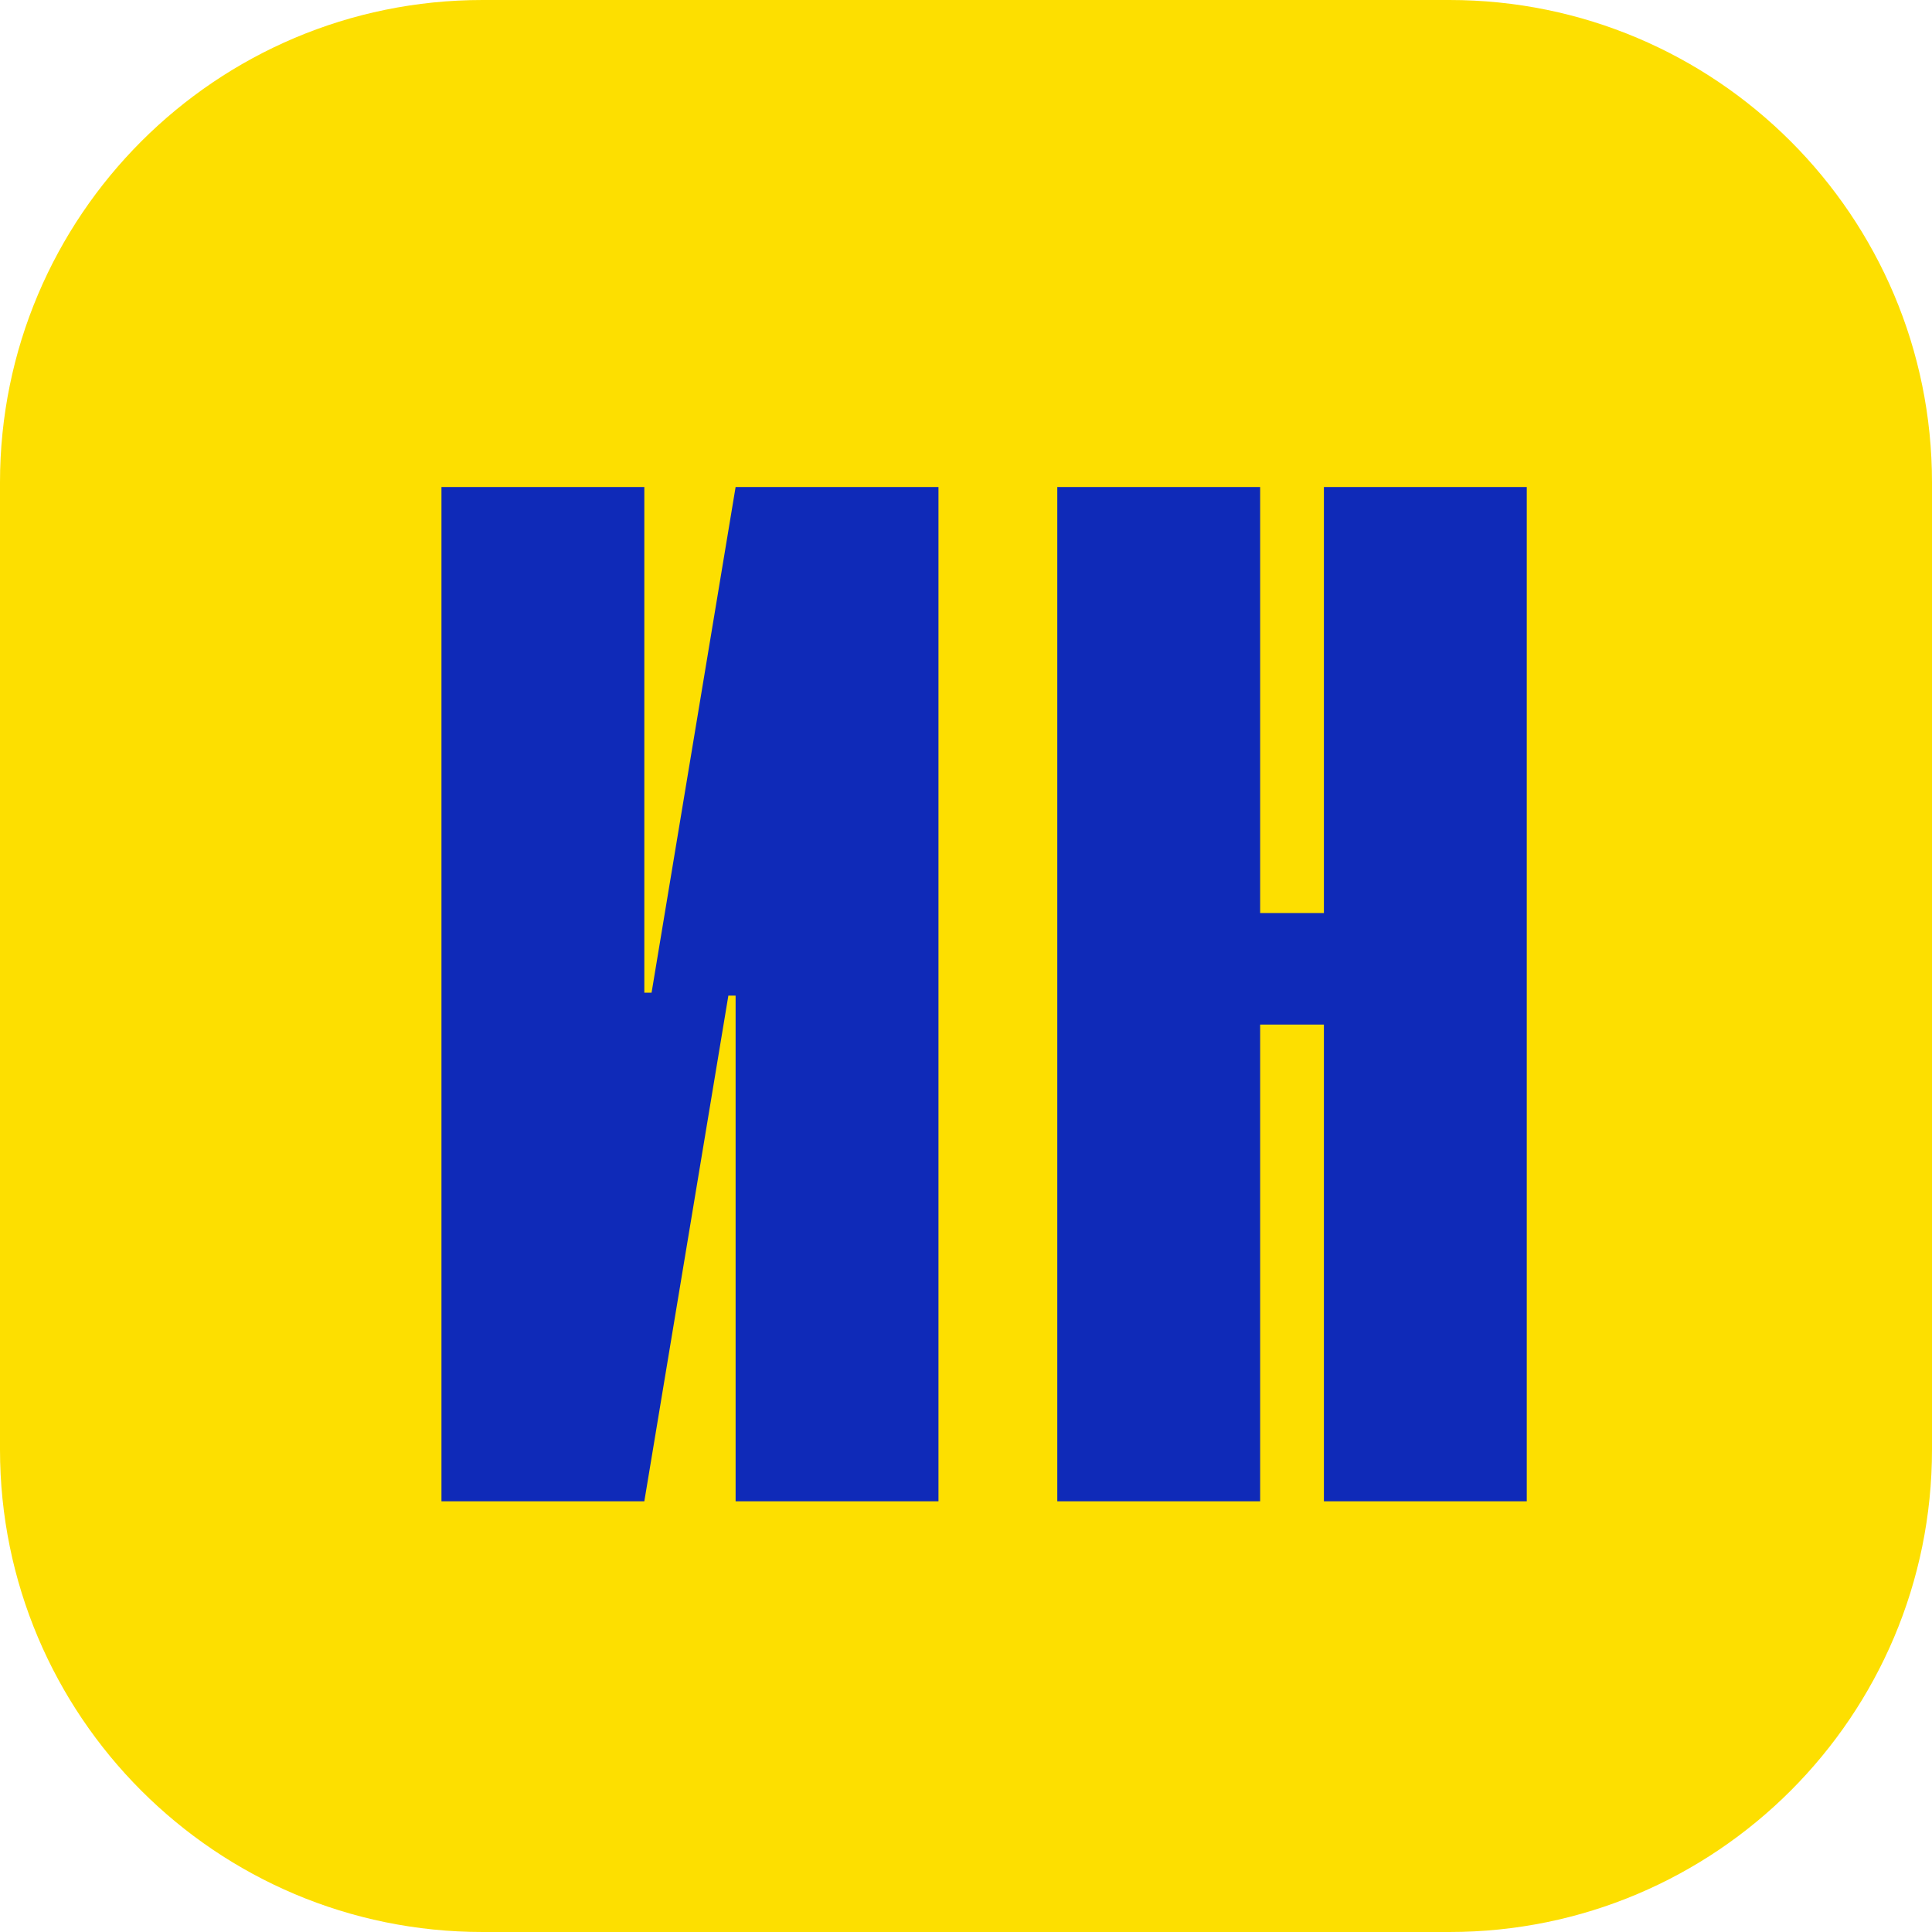 <svg height="320" version="1.1" width="320" xmlns="http://www.w3.org/2000/svg" xmlns:xlink="http://www.w3.org/1999/xlink" style="overflow: hidden; position: relative;" viewBox="0 0 320 320" preserveAspectRatio="xMidYMid meet" id="main_svg"><svg height="320" version="1.1" width="320" xmlns="http://www.w3.org/2000/svg" xmlns:xlink="http://www.w3.org/1999/xlink" style="overflow: hidden; position: relative;" viewBox="0 0 160 160" preserveAspectRatio="xMidYMid meet" id="imported_svg_layer_1"><path fill="#fddf00" stroke="none" d="M120.038,0H39.962C17.892,0,0,17.888,0,39.962V120.038C0,142.108,17.888,160,39.962,160H120.038C142.108,160,160,142.112,160,120.038V39.962C160,17.892,142.112,0,120.038,0Z" stroke-width="0" transform="matrix(1,0,0,1,0,0)" style="-webkit-tap-highlight-color: rgba(0, 0, 0, 0);"></path><defs style="-webkit-tap-highlight-color: rgba(0, 0, 0, 0);"></defs></svg><svg height="320" version="1.1" width="320" xmlns="http://www.w3.org/2000/svg" xmlns:xlink="http://www.w3.org/1999/xlink" style="overflow: hidden; position: relative;" viewBox="0 0 160 160" preserveAspectRatio="xMidYMid meet" id="imported_svg_layer_2"><defs style="-webkit-tap-highlight-color: rgba(0, 0, 0, 0);"></defs><path fill="#4dd1bf" stroke="none" d="M20,90H0V160H70V140H20ZM0,0V70H20V20H70V0H10ZM140,140H90V160H160V90H140ZM150,0H90V20H140V70H160V0Z" stroke-width="0" transform="matrix(1,0,0,1,0,0)" style="-webkit-tap-highlight-color: rgba(0, 0, 0, 0); display: none; cursor: move;"></path></svg><defs style="-webkit-tap-highlight-color: rgba(0, 0, 0, 0);"><linearGradient id="gradient_kguc8ucoa5ddy2sumy3ta" x1="1.8369701987210297e-16" y1="0" x2="0" y2="1" style="-webkit-tap-highlight-color: rgba(0, 0, 0, 0);"><stop offset="0%" stop-color="#0084ff" stop-opacity="1" style="-webkit-tap-highlight-color: rgba(0, 0, 0, 0);"></stop><stop offset="100%" stop-color="#1a1a1a" stop-opacity="1" style="-webkit-tap-highlight-color: rgba(0, 0, 0, 0);"></stop></linearGradient><filter id="filter_qeclufhk4mjk4bafm8mibg" height="130%" width="130%"><feGaussianBlur stdDeviation="2" in="SourceAlpha"></feGaussianBlur><feColorMatrix result="bluralpha" type="matrix" values="1 0 0 0 0 0 1 0 0 0 0 0 1 0 0 0 0 0 0.5 0 "></feColorMatrix><feOffset dx="3" dy="3" result="offsetblur"></feOffset><feMerge><feMergeNode in="offsetblur"></feMergeNode><feMergeNode in="SourceGraphic"></feMergeNode></feMerge></filter></defs><path fill="#0f2ab8" stroke="none" d="M-89.88,0L-89.88,-168L-56.28,-168L-56.28,-84.24L-55.08,-84.24L-41.16,-168L-7.56,-168L-7.56,0L-41.16,0L-41.16,-83.76L-42.36,-83.76L-56.28,0L-89.88,0ZM12.12,0L12.12,-168L45.72,-168L45.72,-97.44L56.28,-97.44L56.28,-168L89.88,-168L89.88,0L56.28,0L56.28,-78.96L45.72,-78.96L45.72,0L12.12,0Z" filter="url(#filter_qeclufhk4mjk4bafm8mibg)" transform="matrix(1,0,0,1,160,245.664)" stroke-width="1" style="-webkit-tap-highlight-color: rgba(0, 0, 0, 0);"></path></svg>